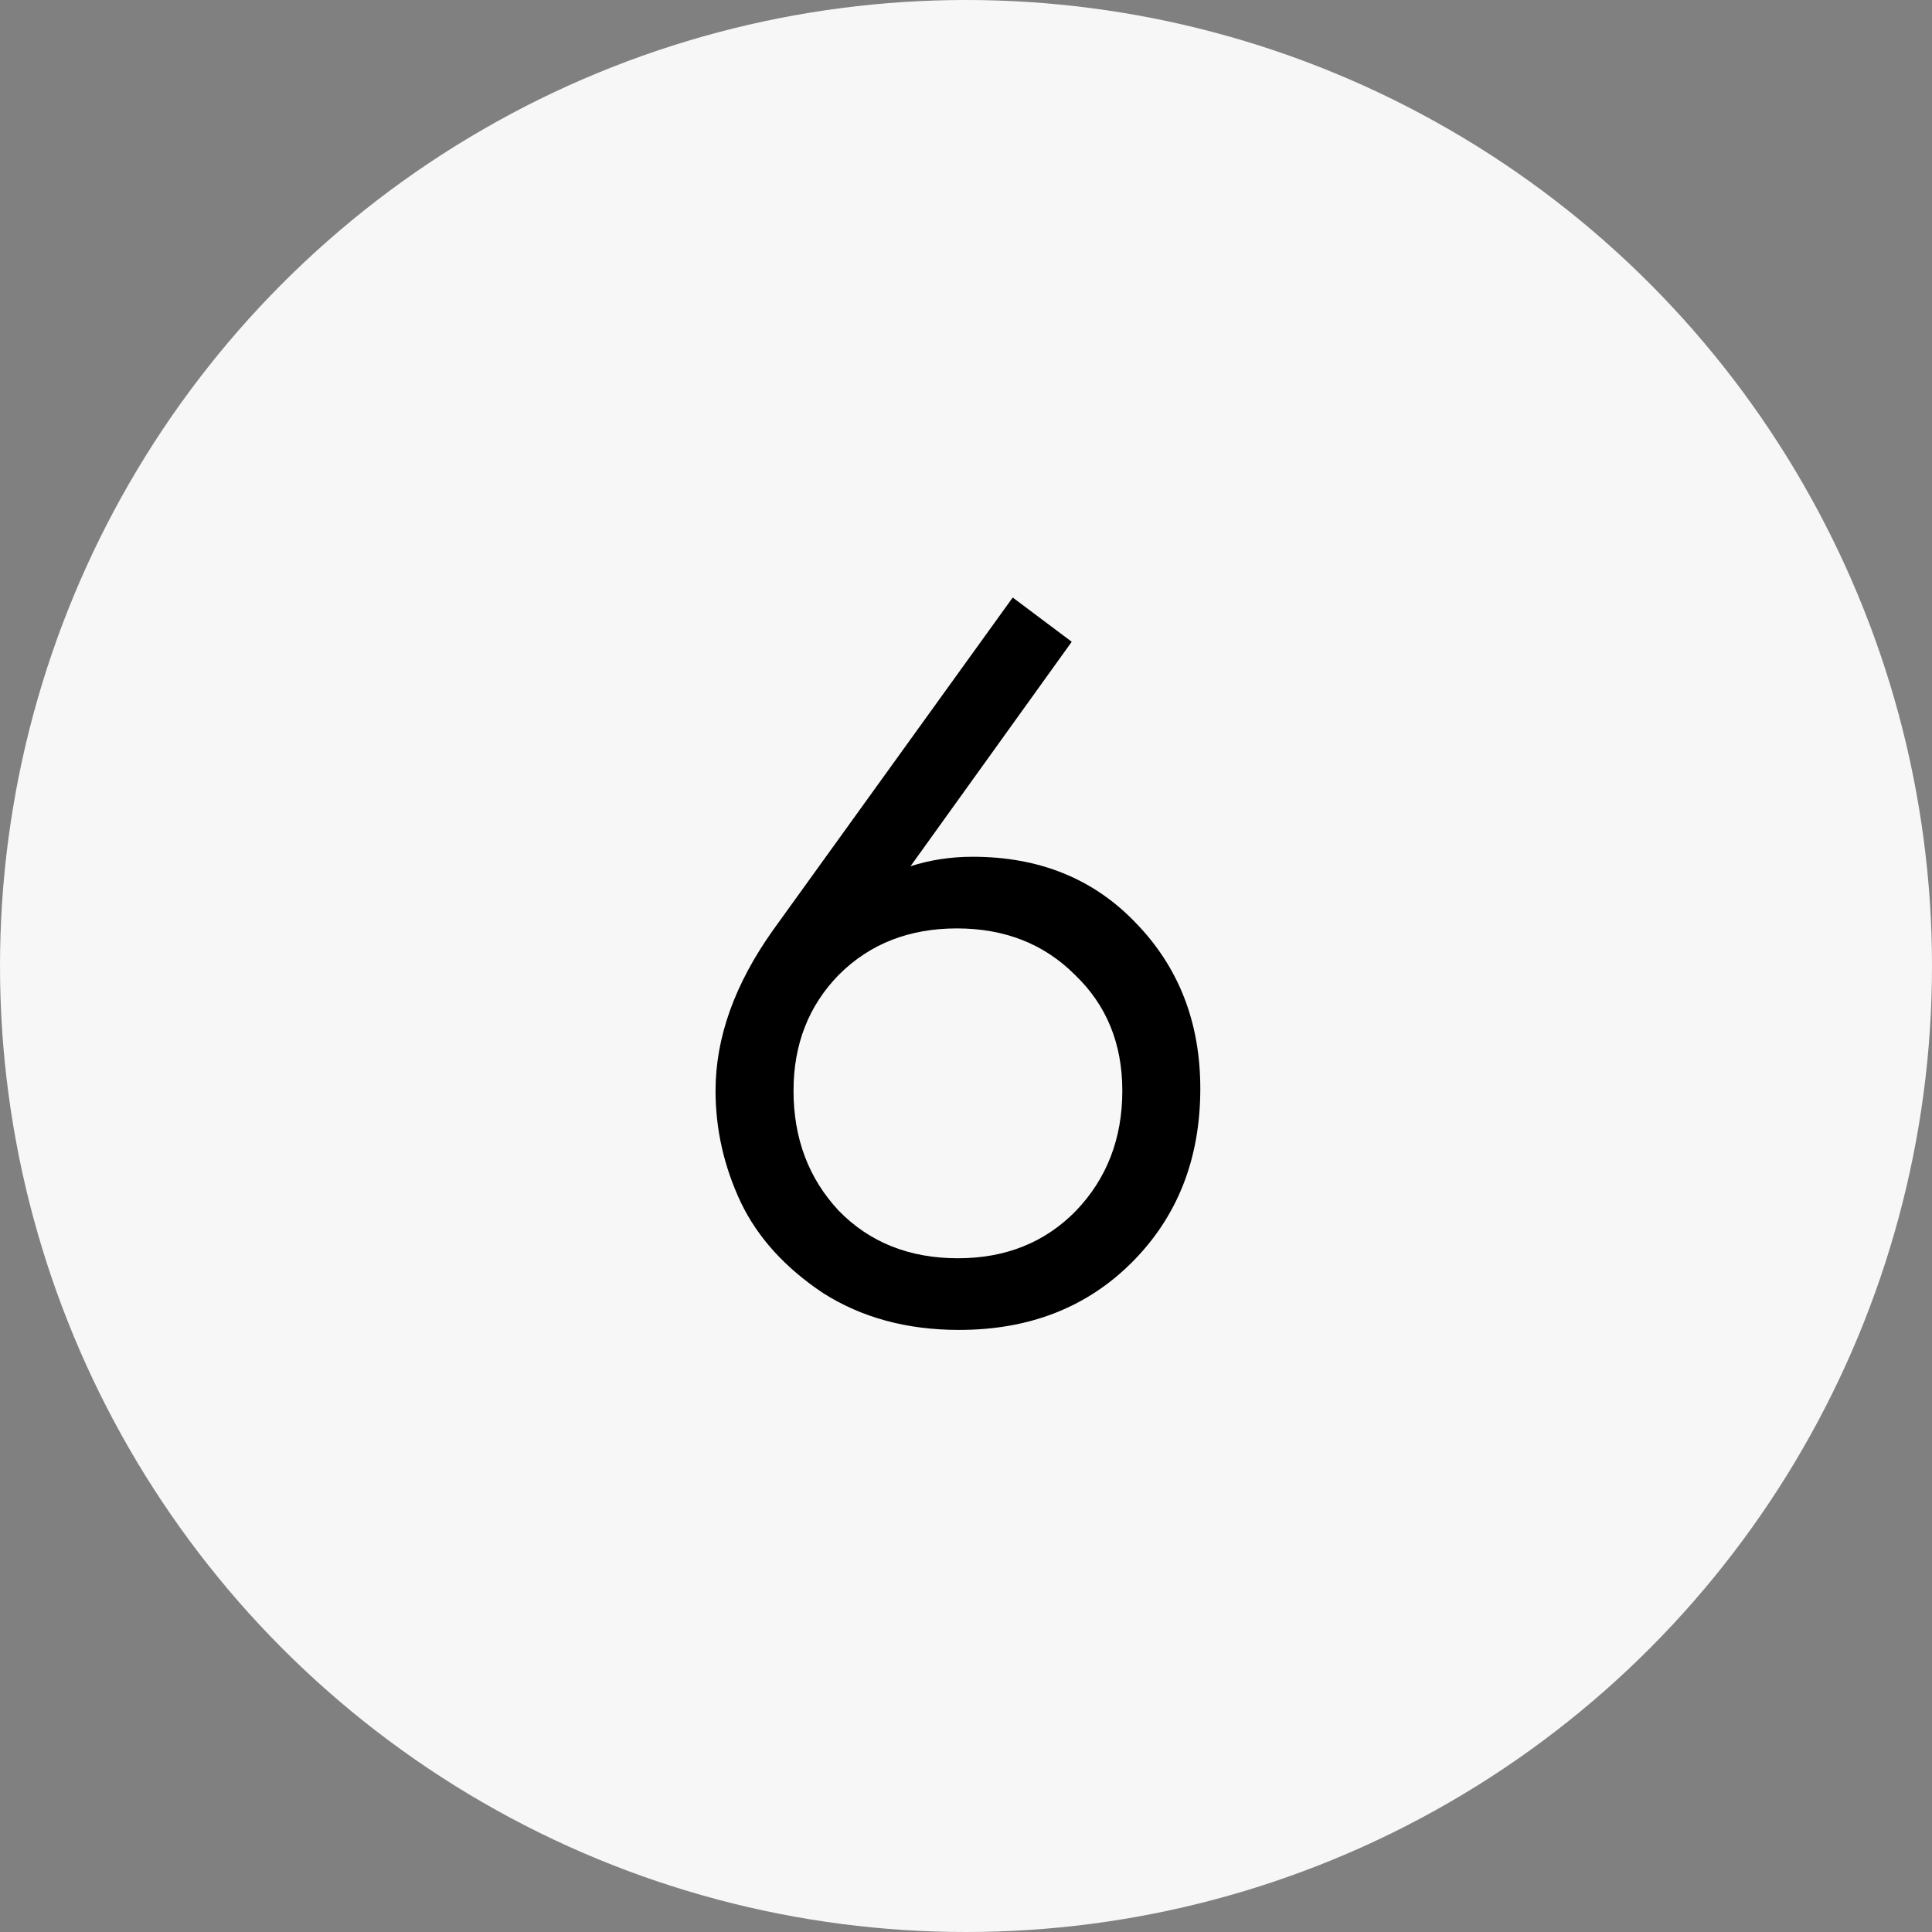 <?xml version="1.0" encoding="UTF-8"?> <svg xmlns="http://www.w3.org/2000/svg" width="44" height="44" viewBox="0 0 44 44" fill="none"><rect x="0" y="0" width="44" height="44" fill="#808080" stroke="none"/><circle cx="22" cy="22" r="22" fill="#F8F7F8"></circle><path d="M23.064 13.608L24.408 14.616L20.736 19.728C21.184 19.584 21.656 19.512 22.152 19.512C23.672 19.512 24.912 20.016 25.872 21.024C26.848 22.032 27.336 23.288 27.336 24.792C27.336 26.392 26.816 27.712 25.776 28.752C24.752 29.776 23.44 30.288 21.84 30.288C20.656 30.288 19.624 30.008 18.744 29.448C17.88 28.872 17.256 28.184 16.872 27.384C16.488 26.568 16.296 25.72 16.296 24.84C16.296 23.624 16.736 22.4 17.616 21.168L23.064 13.608ZM21.816 28.656C22.904 28.656 23.8 28.296 24.504 27.576C25.208 26.84 25.56 25.928 25.56 24.84C25.56 23.768 25.2 22.888 24.48 22.2C23.776 21.496 22.88 21.144 21.792 21.144C20.704 21.144 19.808 21.496 19.104 22.2C18.416 22.904 18.072 23.784 18.072 24.84C18.072 25.928 18.416 26.84 19.104 27.576C19.808 28.296 20.712 28.656 21.816 28.656Z" fill="black"></path></svg> 